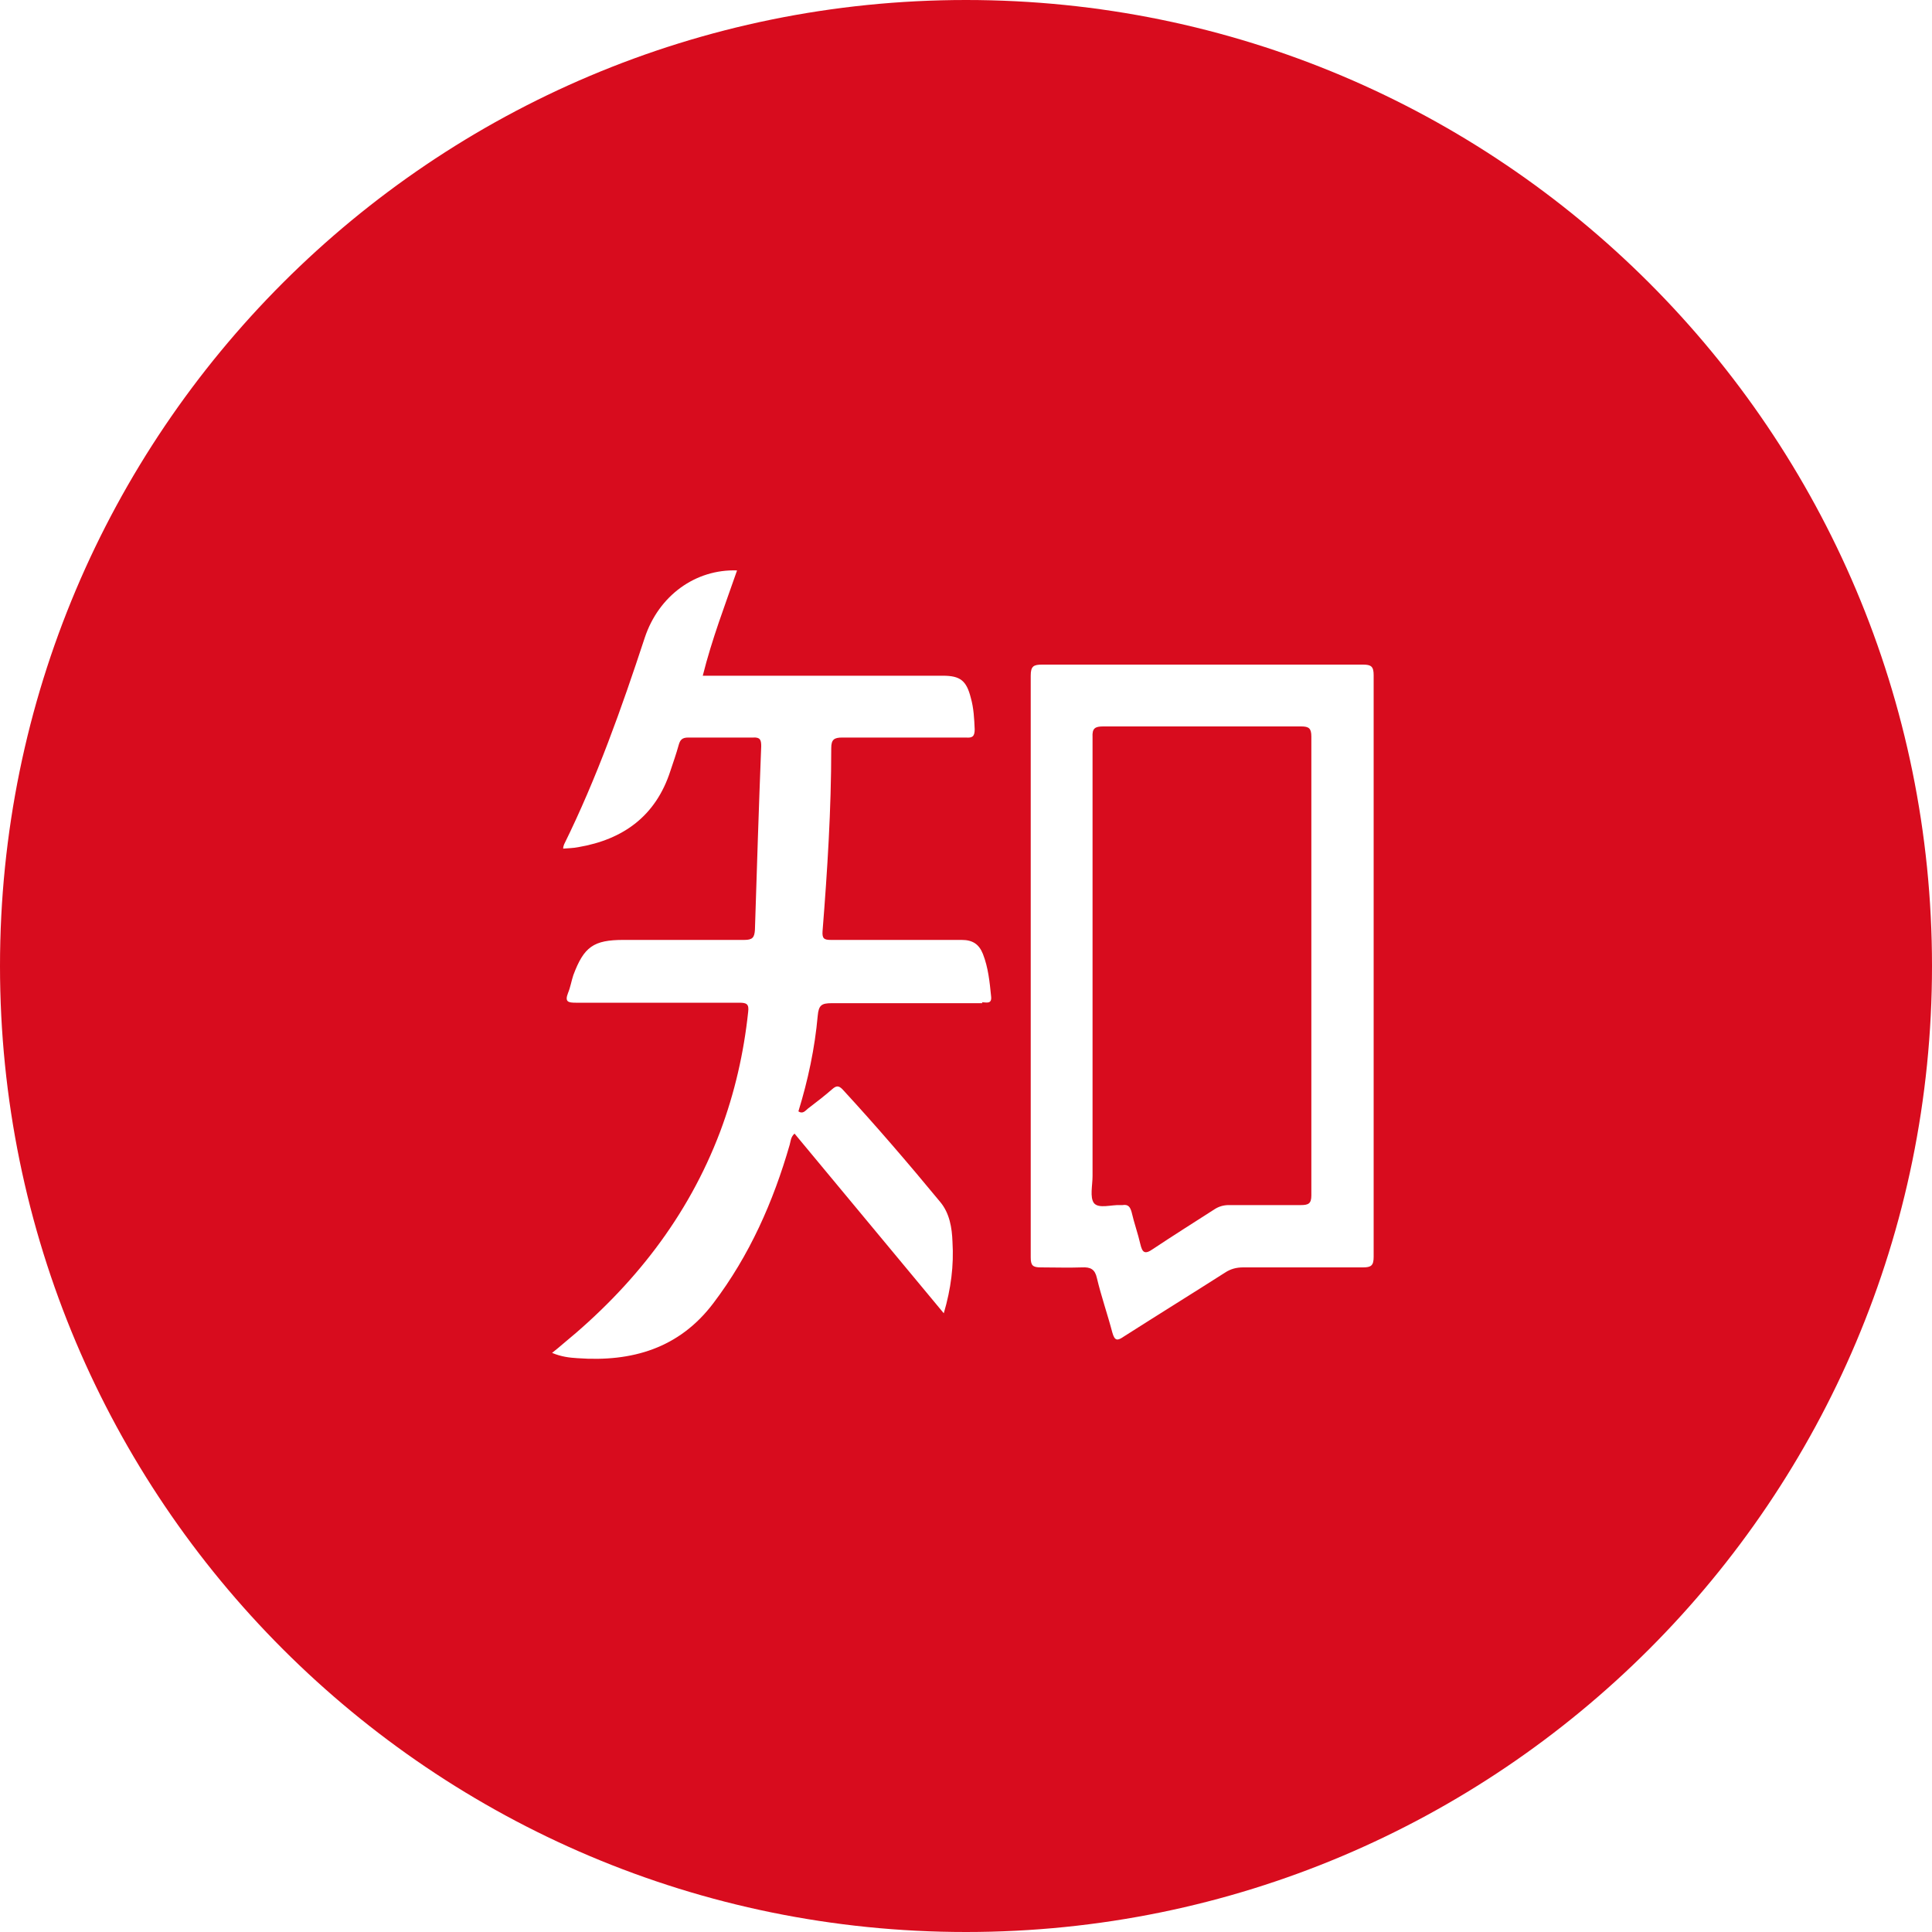 <?xml version="1.0" encoding="UTF-8"?>
<svg id="uuid-fb6fb4a5-b871-455a-98eb-cb7d3a4613d5" data-name="图层 1" xmlns="http://www.w3.org/2000/svg" viewBox="0 0 40 40">
  <defs>
    <style>
      .uuid-37e10b43-8c09-44c5-b88c-2aaa15e713d8 {
        fill: #d80c1e;
        stroke-width: 0px;
      }
    </style>
  </defs>
  <g>
    <path class="uuid-37e10b43-8c09-44c5-b88c-2aaa15e713d8" d="M26.94,15.04c-1.37,0-2.73,0-4.1,0-.17,0-.23.04-.22.22,0,1.58,0,3.16,0,4.74,0,1.45,0,2.9,0,4.35,0,.19-.06.44.03.56.1.12.36.03.55.04.01,0,.03,0,.04,0,.12-.02.16.04.19.15.05.22.13.44.18.66.04.17.09.22.26.1.42-.28.85-.55,1.27-.82.09-.06.19-.09.3-.09.5,0,1,0,1.49,0,.16,0,.22-.03.22-.2,0-3.17,0-6.33,0-9.5,0-.17-.05-.21-.21-.21Z"/>
    <path class="uuid-37e10b43-8c09-44c5-b88c-2aaa15e713d8" d="M20,0C8.95,0,0,8.95,0,20s8.95,20,20,20,20-8.95,20-20S31.05,0,20,0ZM20.34,20.77c-1.04,0-2.08,0-3.12,0-.21,0-.27.04-.29.26-.06.67-.2,1.33-.4,1.98.09.06.14-.01.2-.06.17-.13.34-.26.5-.4.08-.07.13-.08.21,0,.7.76,1.37,1.54,2.03,2.34.19.23.24.53.25.82.03.49-.03.97-.18,1.48-1.04-1.25-2.06-2.48-3.09-3.72-.08.07-.08.16-.1.23-.34,1.18-.83,2.29-1.58,3.28-.71.94-1.69,1.22-2.81,1.14-.17-.01-.34-.03-.53-.11.09-.07.16-.13.23-.19,1.45-1.19,2.58-2.62,3.25-4.39.3-.8.49-1.63.58-2.48.02-.16-.03-.19-.18-.19-1.13,0-2.26,0-3.39,0-.16,0-.23-.02-.16-.2.05-.12.07-.25.11-.37.22-.59.42-.73,1.04-.73.83,0,1.66,0,2.5,0,.17,0,.21-.05.22-.21.04-1.27.08-2.53.13-3.8,0-.13-.02-.19-.17-.18-.45,0-.9,0-1.34,0-.13,0-.17.05-.2.16-.05.18-.11.35-.17.53-.3.93-.97,1.42-1.91,1.58-.1.02-.2.02-.31.03,0-.04.01-.06.02-.09.68-1.38,1.19-2.82,1.67-4.28.29-.87,1.05-1.42,1.91-1.39-.25.72-.52,1.42-.71,2.18h.25c1.57,0,3.14,0,4.72,0,.36,0,.49.1.58.46.06.21.07.43.08.65,0,.15-.05.18-.18.17-.85,0-1.71,0-2.56,0-.17,0-.23.04-.23.22,0,1.27-.08,2.53-.18,3.79-.01.15.03.18.17.18.9,0,1.81,0,2.71,0,.23,0,.36.09.44.29.11.28.14.58.17.88.02.17-.11.12-.19.12ZM28.44,26.02c0,.18-.05.22-.22.22-.83,0-1.65,0-2.48,0-.14,0-.26.03-.38.11-.69.44-1.4.88-2.09,1.32-.13.09-.19.1-.24-.08-.1-.38-.23-.75-.32-1.13-.04-.18-.13-.23-.31-.22-.28.01-.57,0-.85,0-.17,0-.21-.04-.21-.21,0-1.76,0-3.51,0-5.27v-.77c0-2,0-4,0-6,0-.2.06-.23.24-.23,2.21,0,4.43,0,6.64,0,.17,0,.22.04.22.22,0,4.01,0,8.03,0,12.04Z"/>
  </g>
  <path class="uuid-37e10b43-8c09-44c5-b88c-2aaa15e713d8" d="M-6.87-9c0-2.47,0-4.93,0-7.4,0-.28.08-.34.35-.34,2.13.01,4.26.01,6.4,0,.26,0,.33.06.33.33,0,4.94,0,9.88,0,14.83,0,.28-.09.32-.34.32-.78-.01-1.55,0-2.33,0-.17,0-.32.04-.47.14-.66.43-1.33.84-1.98,1.28-.26.18-.34.11-.4-.16-.08-.35-.2-.68-.28-1.03-.04-.17-.11-.26-.29-.23-.02,0-.04,0-.07,0-.3-.02-.7.13-.86-.06-.15-.18-.05-.57-.05-.87,0-2.27,0-4.53,0-6.8Z"/>
</svg>